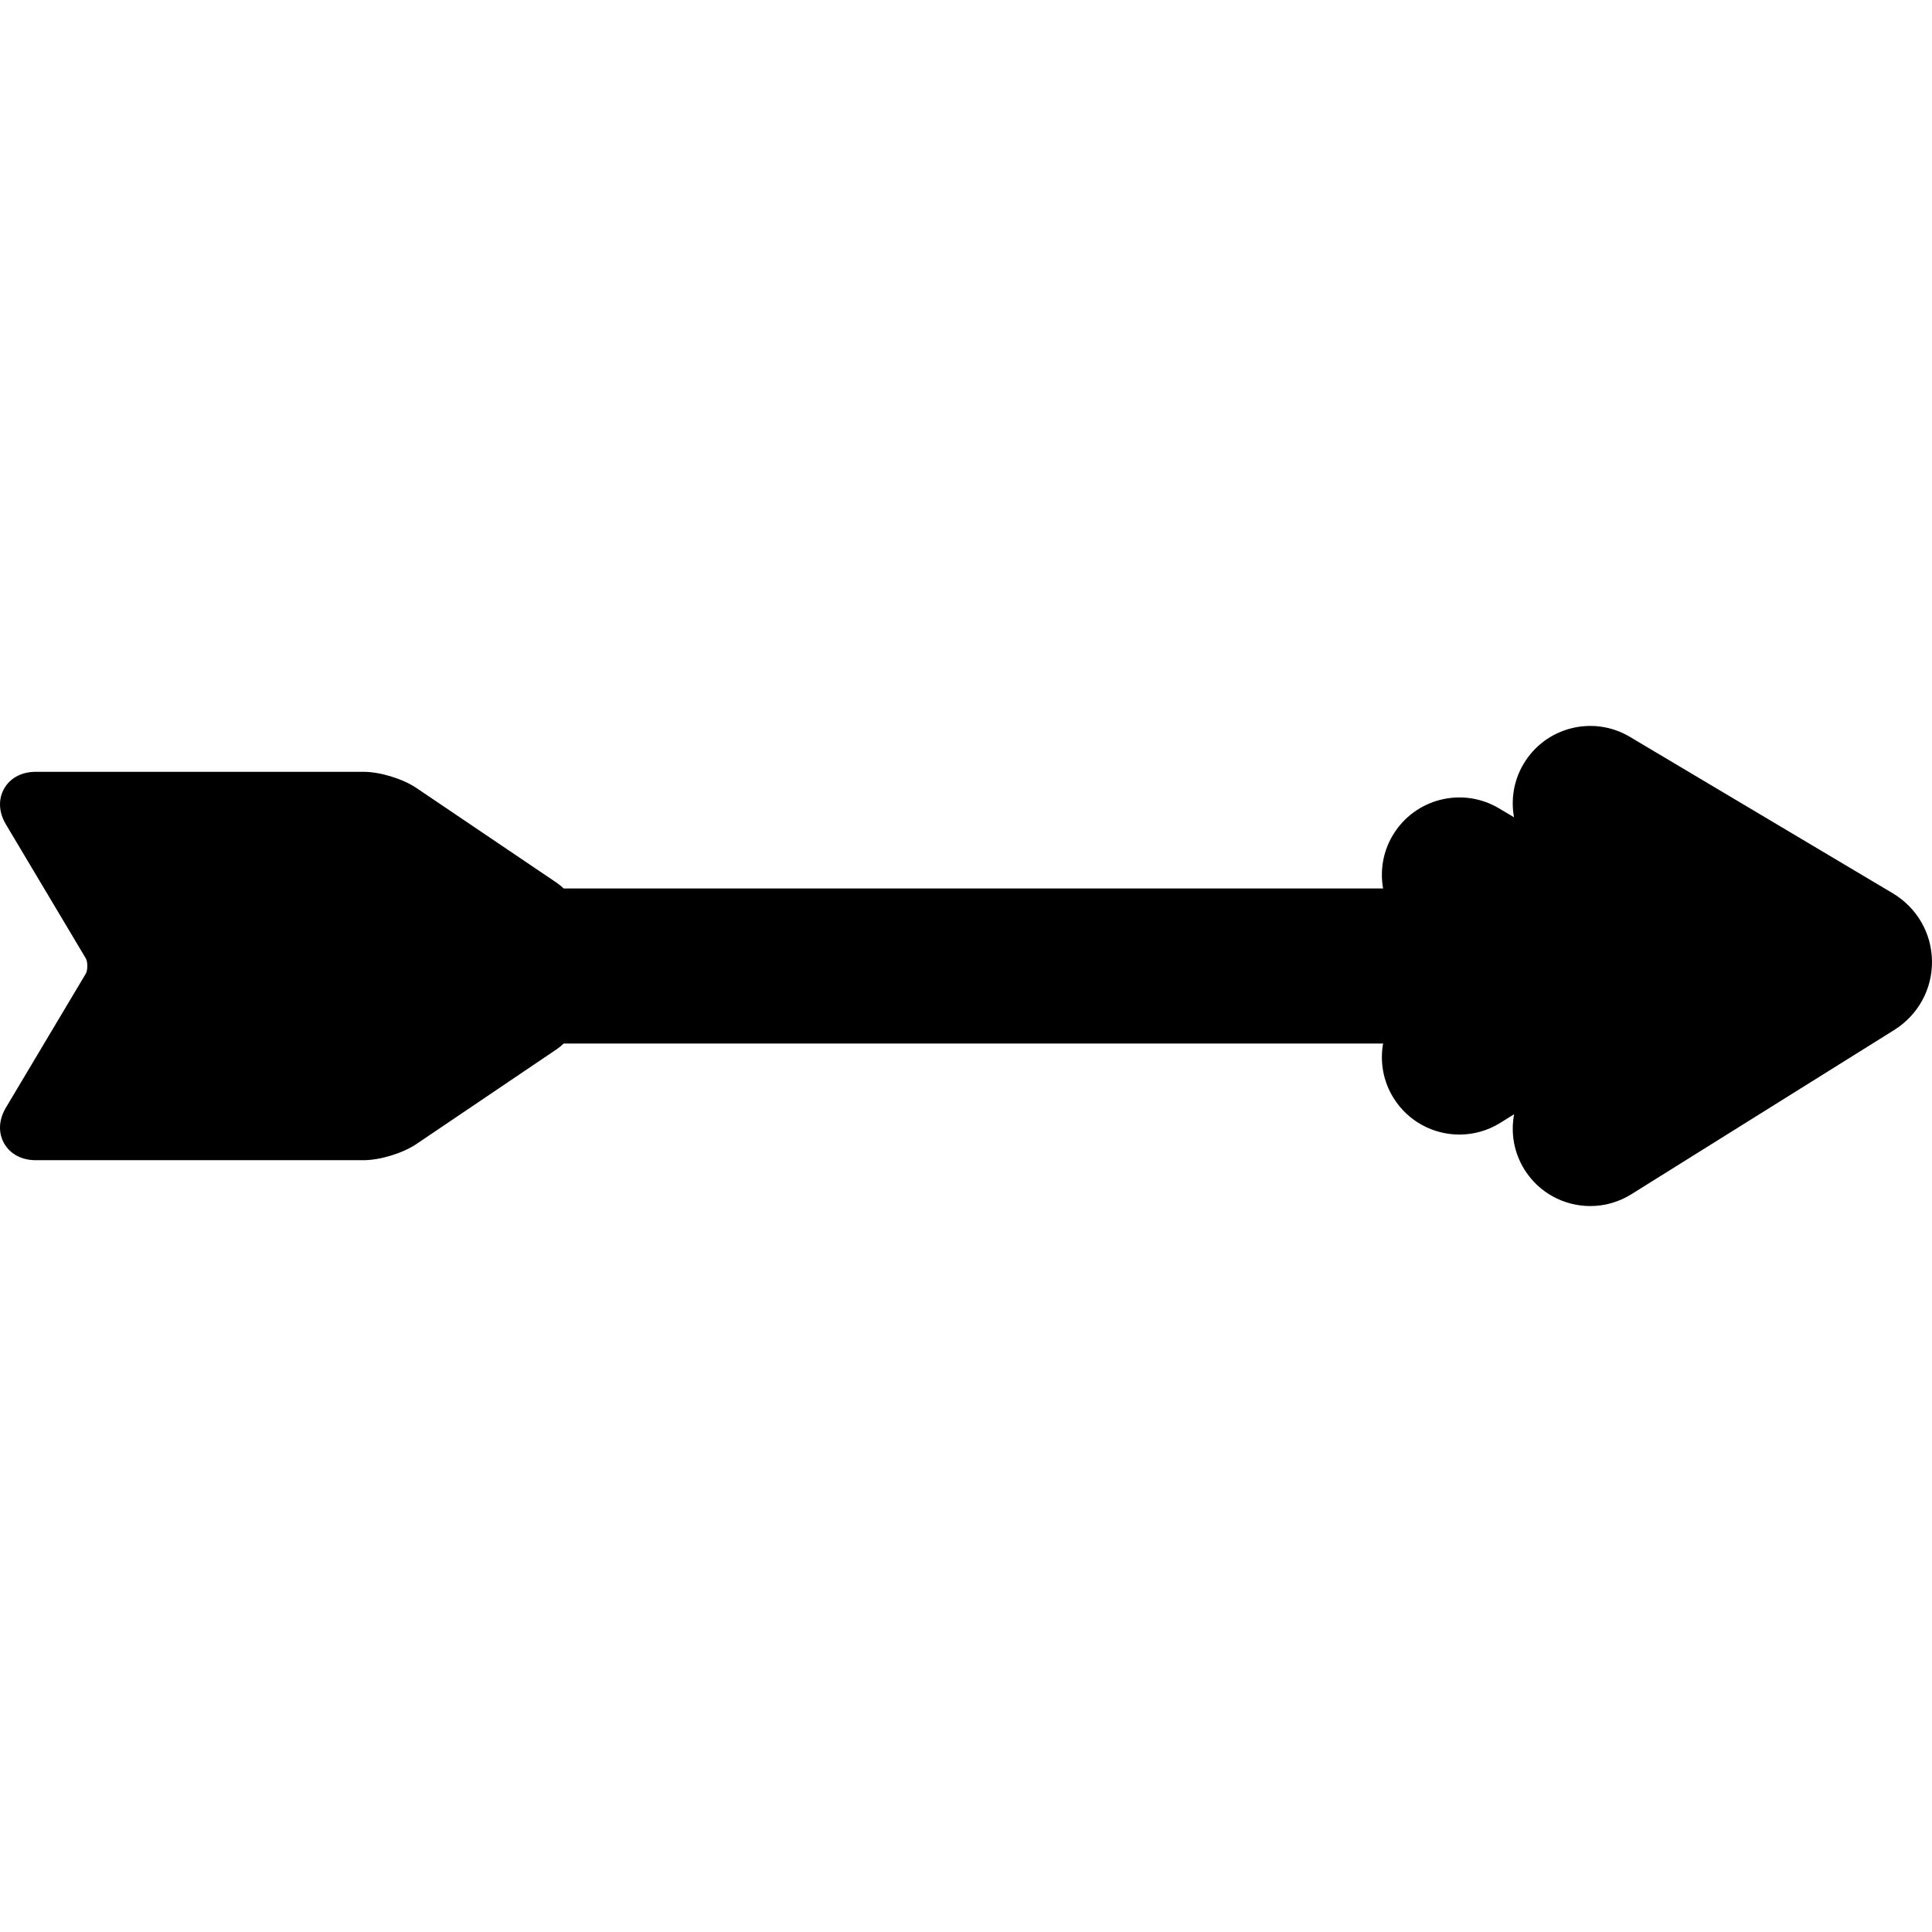 <?xml version="1.0" encoding="iso-8859-1"?>
<!-- Uploaded to: SVG Repo, www.svgrepo.com, Generator: SVG Repo Mixer Tools -->
<!DOCTYPE svg PUBLIC "-//W3C//DTD SVG 1.1//EN" "http://www.w3.org/Graphics/SVG/1.1/DTD/svg11.dtd">
<svg fill="#000000" height="800px" width="800px" version="1.1" id="Capa_1" xmlns="http://www.w3.org/2000/svg" xmlns:xlink="http://www.w3.org/1999/xlink" 
	 viewBox="0 0 436.057 436.057" xml:space="preserve">
<path d="M427.148,201.582l-59.28-35.272c-8.306-4.943-19.046-2.215-23.987,6.091c-2.247,3.776-2.893,8.051-2.166,12.06l-3.383-2.013
	c-8.305-4.943-19.046-2.215-23.987,6.091c-2.234,3.754-2.887,8.002-2.18,11.99H127.227c-0.503-0.48-1.031-0.918-1.586-1.293
	l-31.645-21.38c-3.084-2.084-8.218-3.656-11.942-3.656H8.06c-3.16,0-5.758,1.382-7.126,3.792c-1.369,2.41-1.226,5.349,0.393,8.064
	l18.033,30.241c0.464,0.778,0.464,2.689,0,3.467L1.325,250.004c-1.618,2.714-1.761,5.653-0.392,8.063
	c1.369,2.41,3.966,3.792,7.126,3.792h73.995c3.724,0,8.857-1.572,11.942-3.656l31.644-21.381c0.555-0.375,1.083-0.813,1.586-1.293
	h184.942c-0.728,4.112-0.015,8.494,2.372,12.315c3.32,5.313,9.023,8.229,14.858,8.229c3.167,0,6.373-0.859,9.256-2.661l3.083-1.926
	c-0.782,4.164-0.083,8.619,2.34,12.495c3.32,5.313,9.023,8.229,14.858,8.229c3.167,0,6.373-0.859,9.256-2.661l59.295-37.048
	c5.435-3.397,8.638-9.212,8.569-15.555S432.656,204.86,427.148,201.582z"/>
</svg>